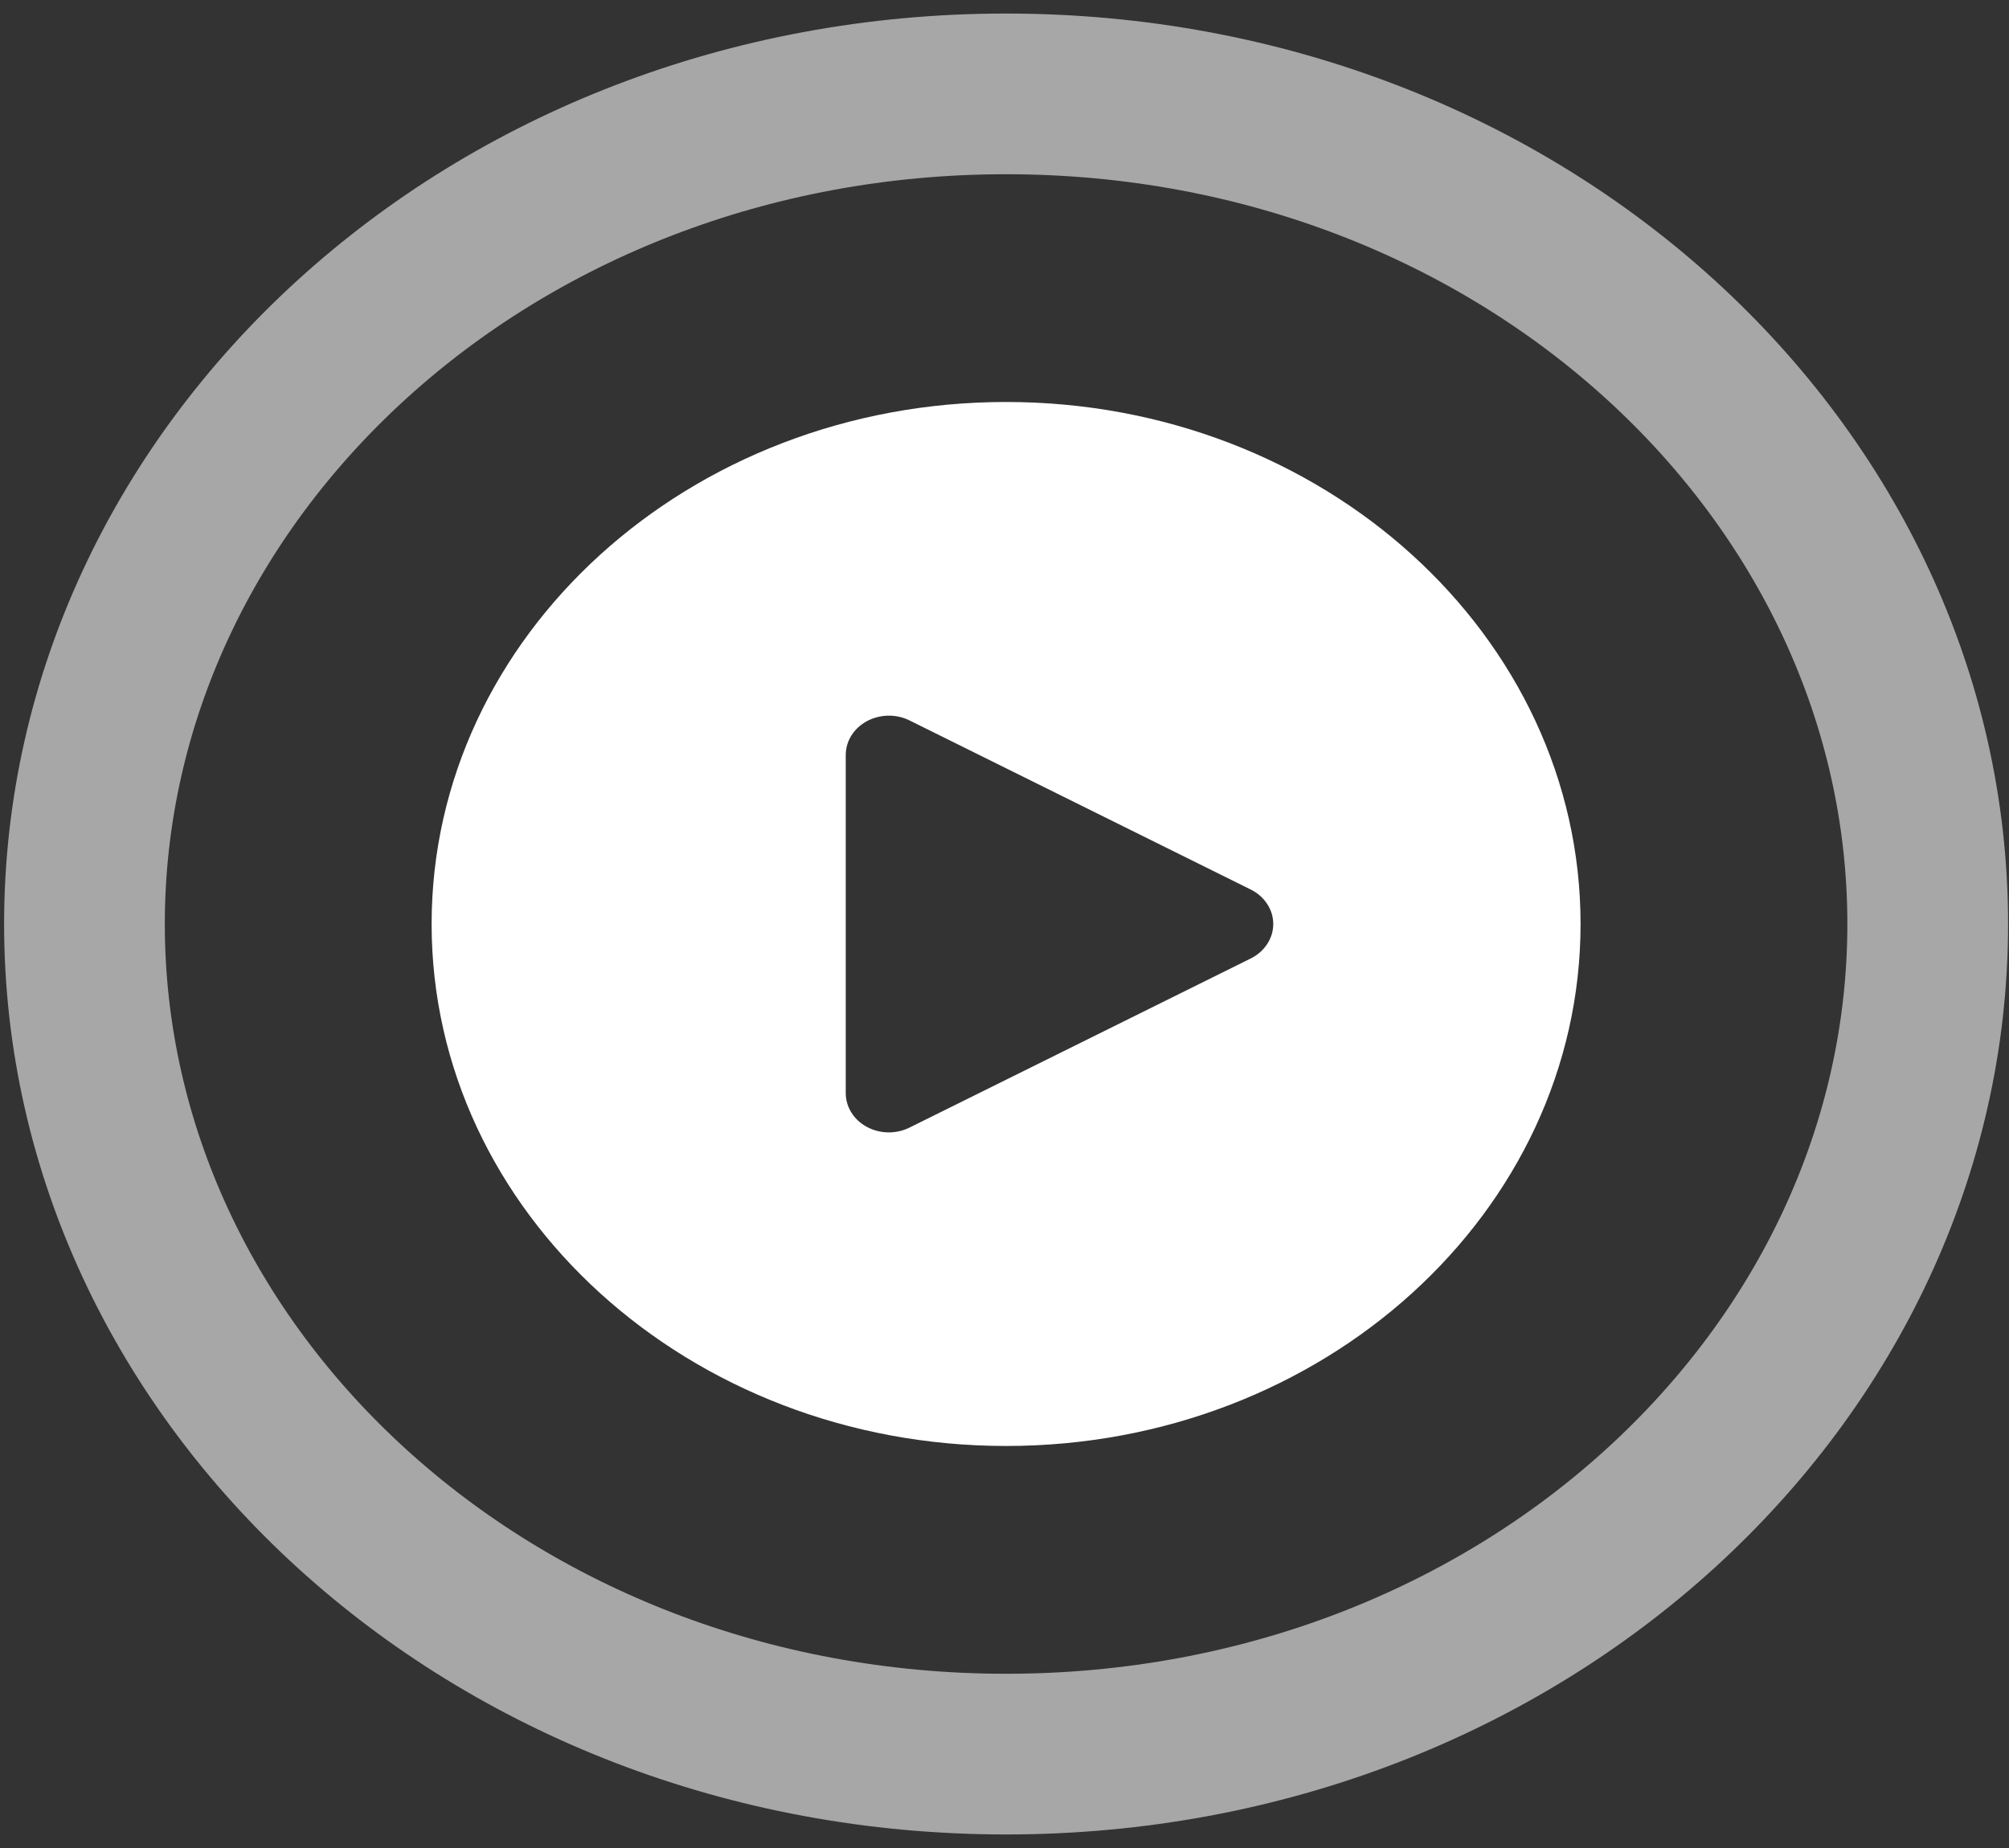 <svg width="50" height="46" viewBox="0 0 50 46" fill="none" xmlns="http://www.w3.org/2000/svg">
<rect x="0" y="0" width="50" height="46" fill="#333333" stroke="none"/>
<path d="M47.977 23C47.977 34.236 37.892 43.663 25.04 43.663C12.187 43.663 2.102 34.236 2.102 23C2.102 11.764 12.187 2.337 25.04 2.337C37.892 2.337 47.977 11.764 47.977 23Z" stroke="#A7A7A7" stroke-width="4"/>
<path fill-rule="evenodd" clip-rule="evenodd" d="M25.039 10.006C32.931 10.006 39.337 15.829 39.337 23C39.337 30.171 32.931 35.993 25.039 35.993C17.148 35.993 10.742 30.171 10.742 23C10.742 15.829 17.148 10.006 25.039 10.006ZM31.13 22.143L22.637 17.933C22.474 17.852 22.29 17.811 22.104 17.814C21.918 17.818 21.735 17.865 21.575 17.951C21.415 18.038 21.283 18.16 21.19 18.307C21.098 18.454 21.05 18.621 21.049 18.79V27.21C21.049 27.379 21.097 27.546 21.189 27.693C21.281 27.841 21.414 27.964 21.574 28.05C21.734 28.137 21.917 28.184 22.103 28.187C22.29 28.19 22.474 28.148 22.637 28.067L31.13 23.857C31.299 23.773 31.44 23.649 31.538 23.498C31.637 23.347 31.689 23.175 31.689 23C31.689 22.825 31.637 22.652 31.538 22.502C31.44 22.351 31.299 22.227 31.13 22.143Z" fill="white"/>
</svg>
